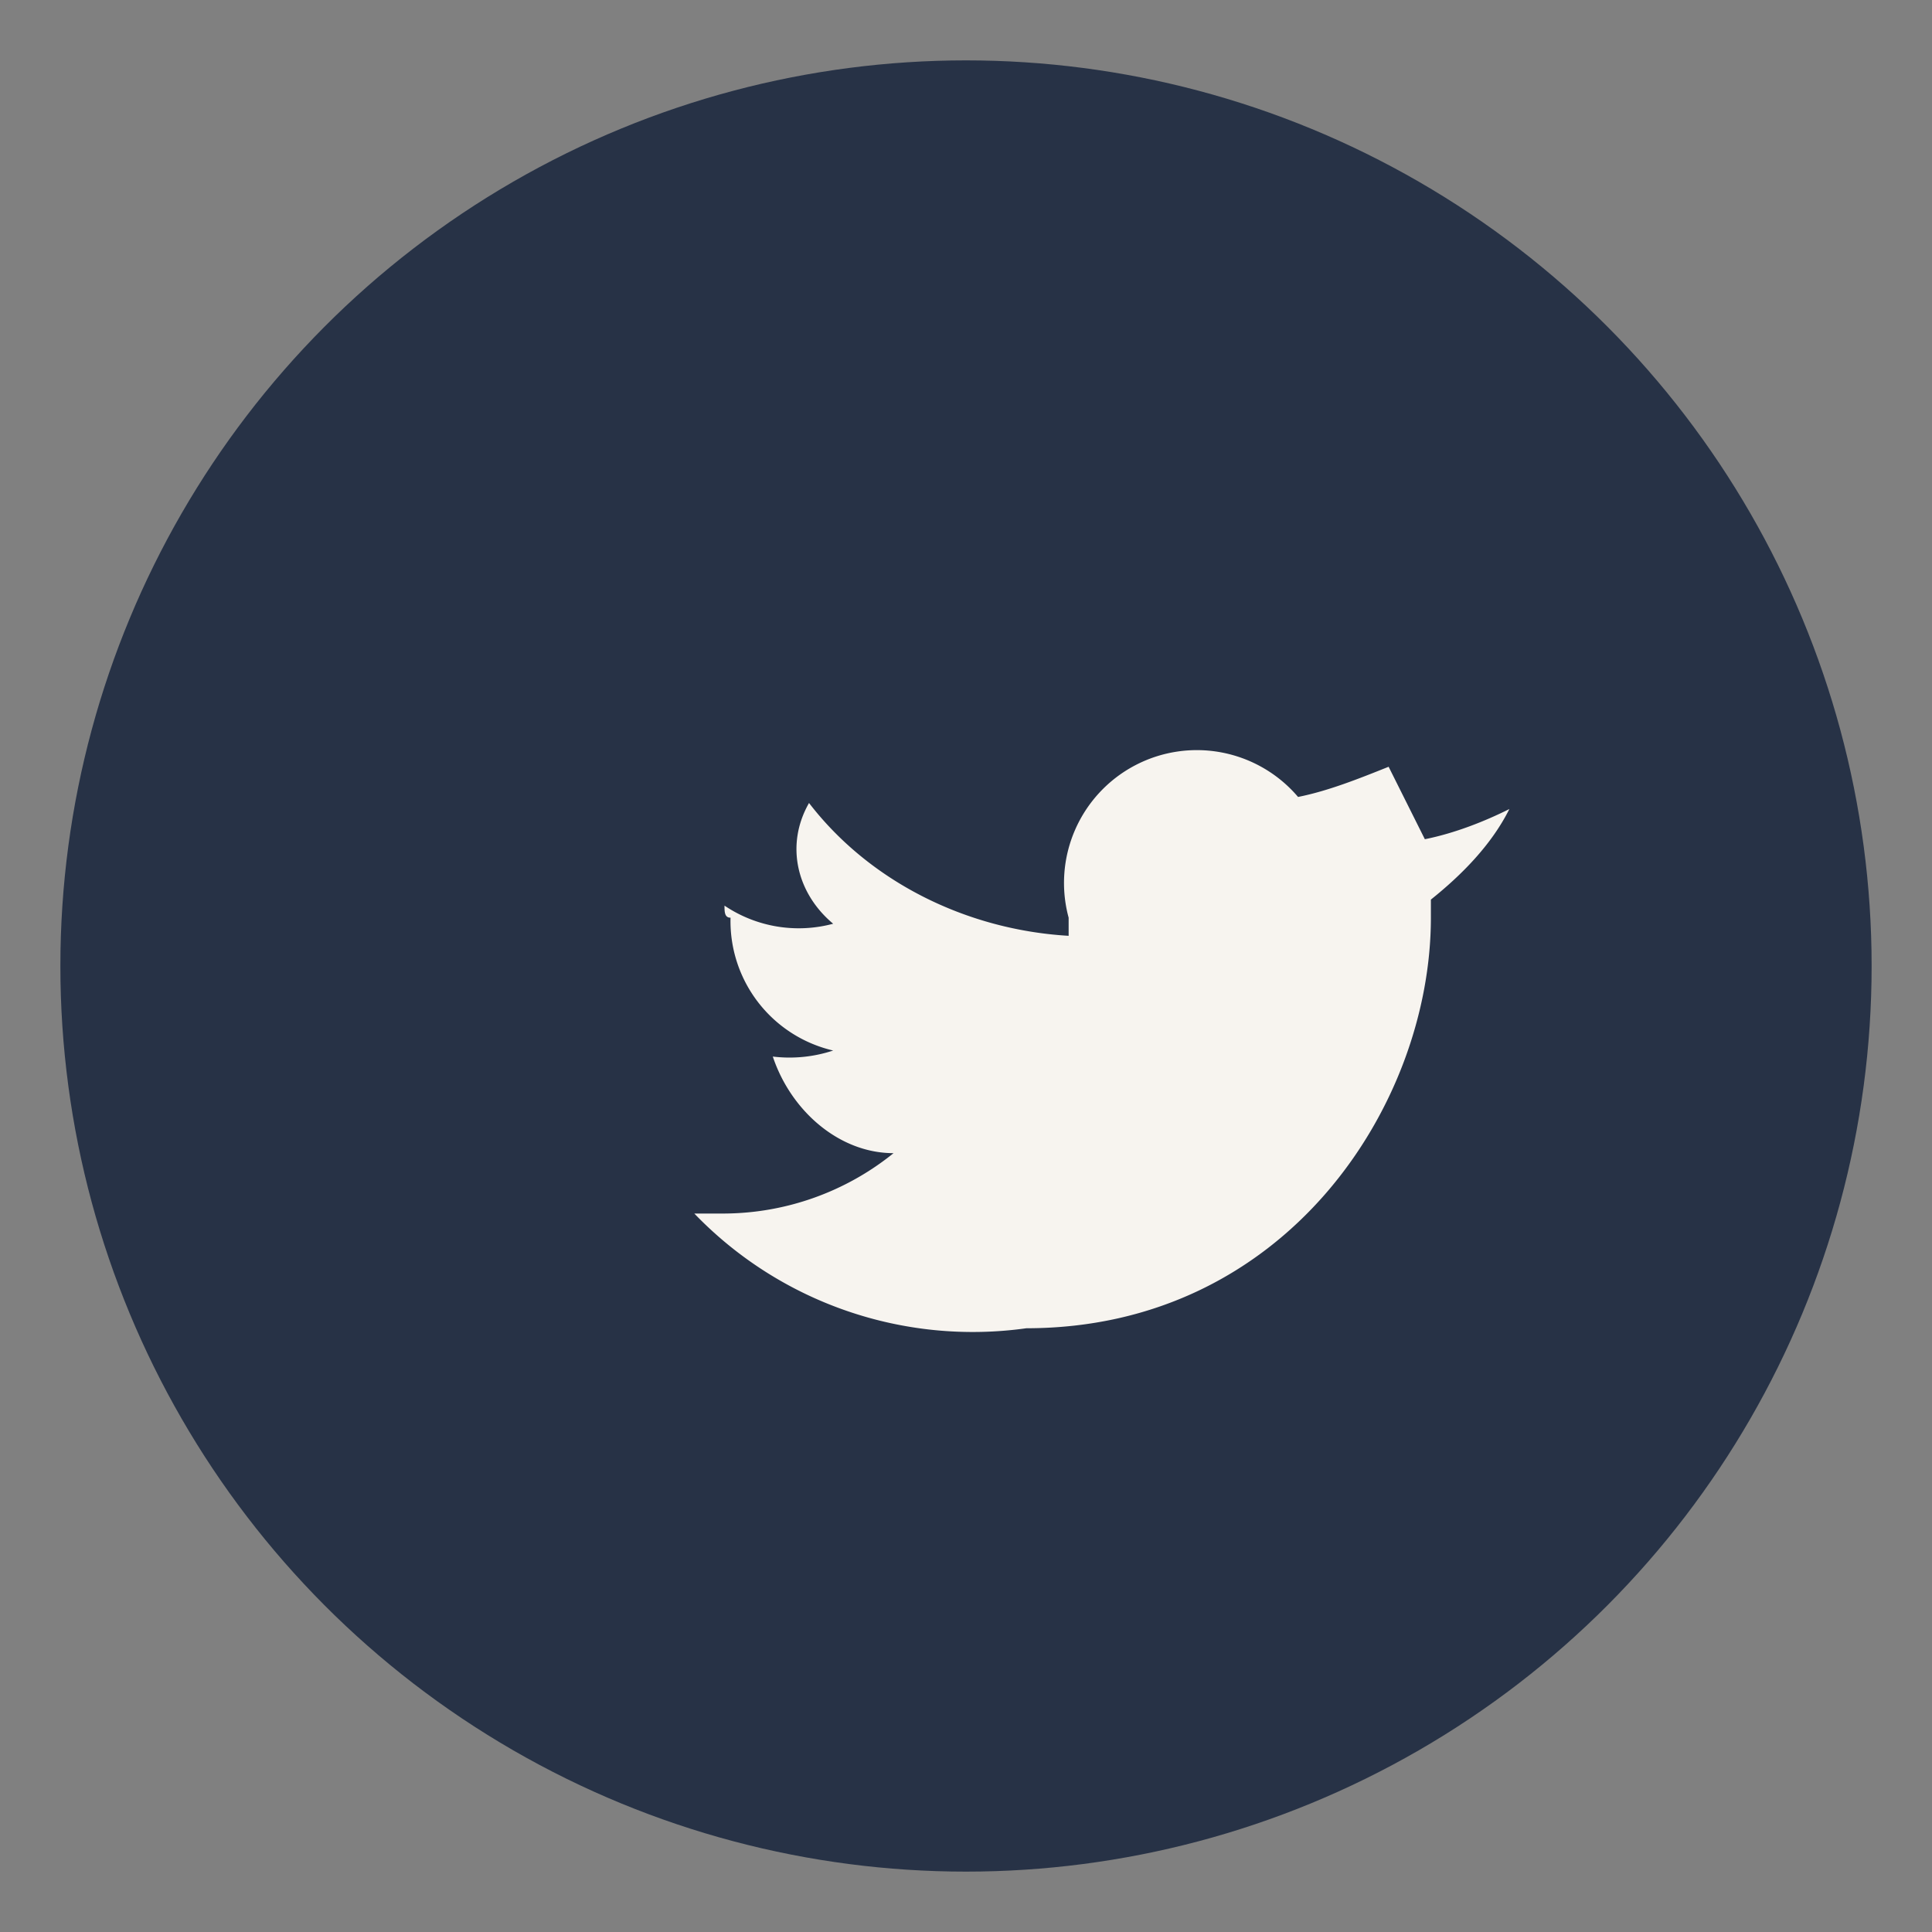 <?xml version="1.0" encoding="UTF-8"?>
<svg xmlns="http://www.w3.org/2000/svg" width="32" height="32" viewBox="0 0 32 32"><rect x="0" y="0" width="32" height="32" fill="#808080" stroke="none"/><circle cx="16" cy="16" r="15" fill="#273246"/><path d="M23 12.7c-.5.2-1 .4-1.5.5a2.2 2.2 0 0 0-3.8 2v.3c-1.7-.1-3.3-.9-4.3-2.2-.4.7-.2 1.5.4 2A2.2 2.2 0 0 1 12 15c0 .1 0 .2.1.2a2.2 2.2 0 0 0 1.7 2.2 2.3 2.3 0 0 1-1 .1c.3.9 1.1 1.6 2 1.6a4.5 4.5 0 0 1-2.8 1c-.2 0-.4 0-.5 0A6.4 6.4 0 0 0 17 22c4.3 0 6.7-3.7 6.7-6.8v-.3c.5-.4 1-.9 1.3-1.5-.4.2-.9.4-1.4.5z" fill="#F7F4EF"/></svg>